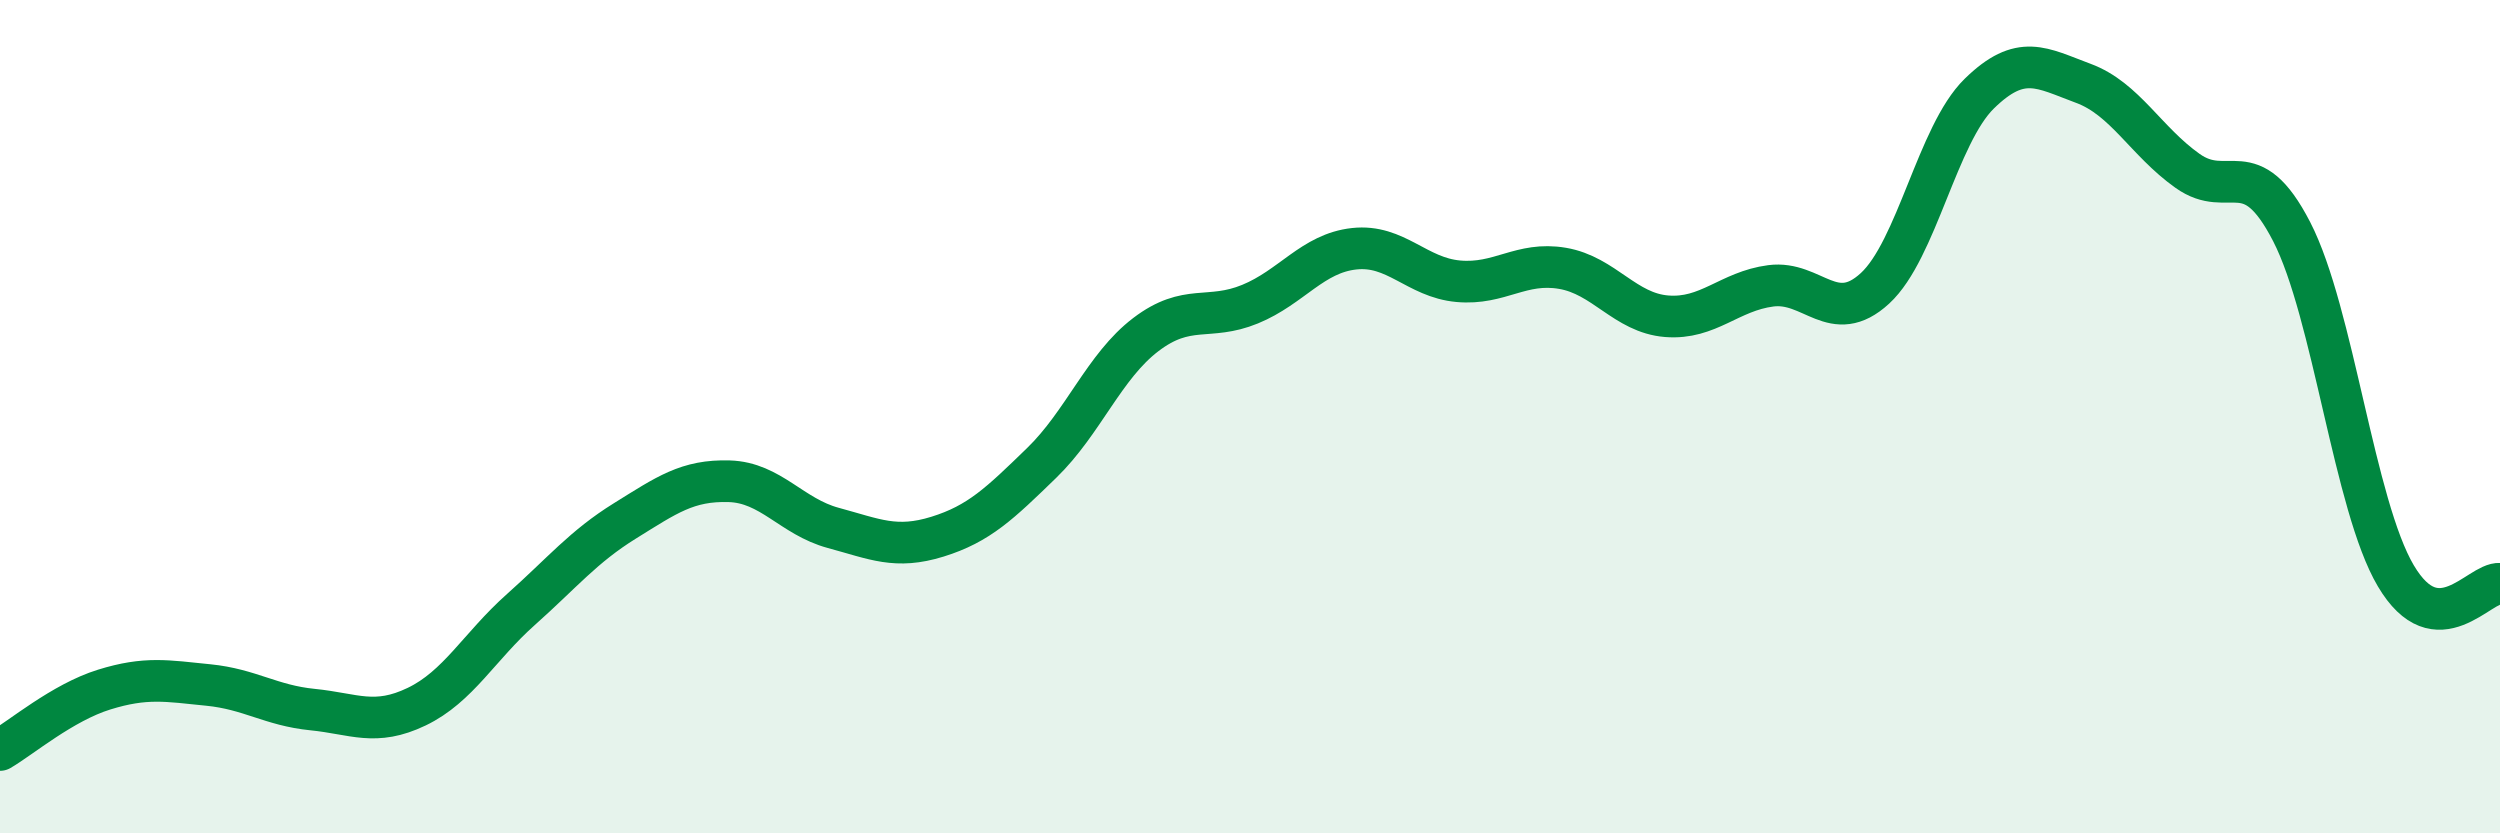 
    <svg width="60" height="20" viewBox="0 0 60 20" xmlns="http://www.w3.org/2000/svg">
      <path
        d="M 0,18 C 0.5,17.71 1.5,16.86 2.5,16.55 C 3.5,16.24 4,16.34 5,16.44 C 6,16.54 6.5,16.93 7.5,17.03 C 8.5,17.13 9,17.44 10,16.96 C 11,16.48 11.5,15.52 12.5,14.63 C 13.5,13.74 14,13.12 15,12.5 C 16,11.88 16.5,11.52 17.5,11.55 C 18.5,11.58 19,12.4 20,12.67 C 21,12.94 21.5,13.19 22.5,12.88 C 23.5,12.57 24,12.08 25,11.11 C 26,10.14 26.5,8.79 27.5,8.03 C 28.5,7.27 29,7.71 30,7.3 C 31,6.89 31.5,6.08 32.5,5.97 C 33.5,5.86 34,6.66 35,6.75 C 36,6.84 36.5,6.27 37.5,6.44 C 38.5,6.61 39,7.51 40,7.59 C 41,7.67 41.5,6.99 42.5,6.86 C 43.5,6.73 44,7.84 45,6.92 C 46,6 46.5,3.23 47.5,2.25 C 48.5,1.27 49,1.63 50,2 C 51,2.37 51.5,3.39 52.5,4.1 C 53.5,4.81 54,3.62 55,5.56 C 56,7.5 56.5,12.13 57.5,13.82 C 58.5,15.51 59.5,13.97 60,14.01L60 20L0 20Z"
        fill="#008740"
        opacity="0.1"
        stroke-linecap="round"
        stroke-linejoin="round"
      />
      <path
        d="M 0,18 C 0.5,17.71 1.5,16.86 2.5,16.55 C 3.5,16.24 4,16.34 5,16.44 C 6,16.54 6.5,16.93 7.5,17.03 C 8.5,17.13 9,17.44 10,16.96 C 11,16.48 11.5,15.52 12.5,14.63 C 13.5,13.74 14,13.12 15,12.5 C 16,11.88 16.5,11.52 17.5,11.55 C 18.5,11.58 19,12.4 20,12.67 C 21,12.94 21.5,13.19 22.5,12.88 C 23.5,12.57 24,12.08 25,11.11 C 26,10.14 26.5,8.79 27.5,8.03 C 28.5,7.27 29,7.71 30,7.3 C 31,6.89 31.5,6.08 32.5,5.97 C 33.5,5.86 34,6.66 35,6.75 C 36,6.84 36.5,6.27 37.5,6.44 C 38.5,6.61 39,7.51 40,7.59 C 41,7.67 41.5,6.99 42.5,6.86 C 43.5,6.73 44,7.84 45,6.92 C 46,6 46.5,3.23 47.5,2.25 C 48.5,1.27 49,1.63 50,2 C 51,2.37 51.5,3.39 52.5,4.1 C 53.5,4.81 54,3.62 55,5.56 C 56,7.5 56.5,12.13 57.5,13.82 C 58.5,15.51 59.5,13.97 60,14.01"
        stroke="#008740"
        stroke-width="1"
        fill="none"
        stroke-linecap="round"
        stroke-linejoin="round"
      />
    </svg>
  